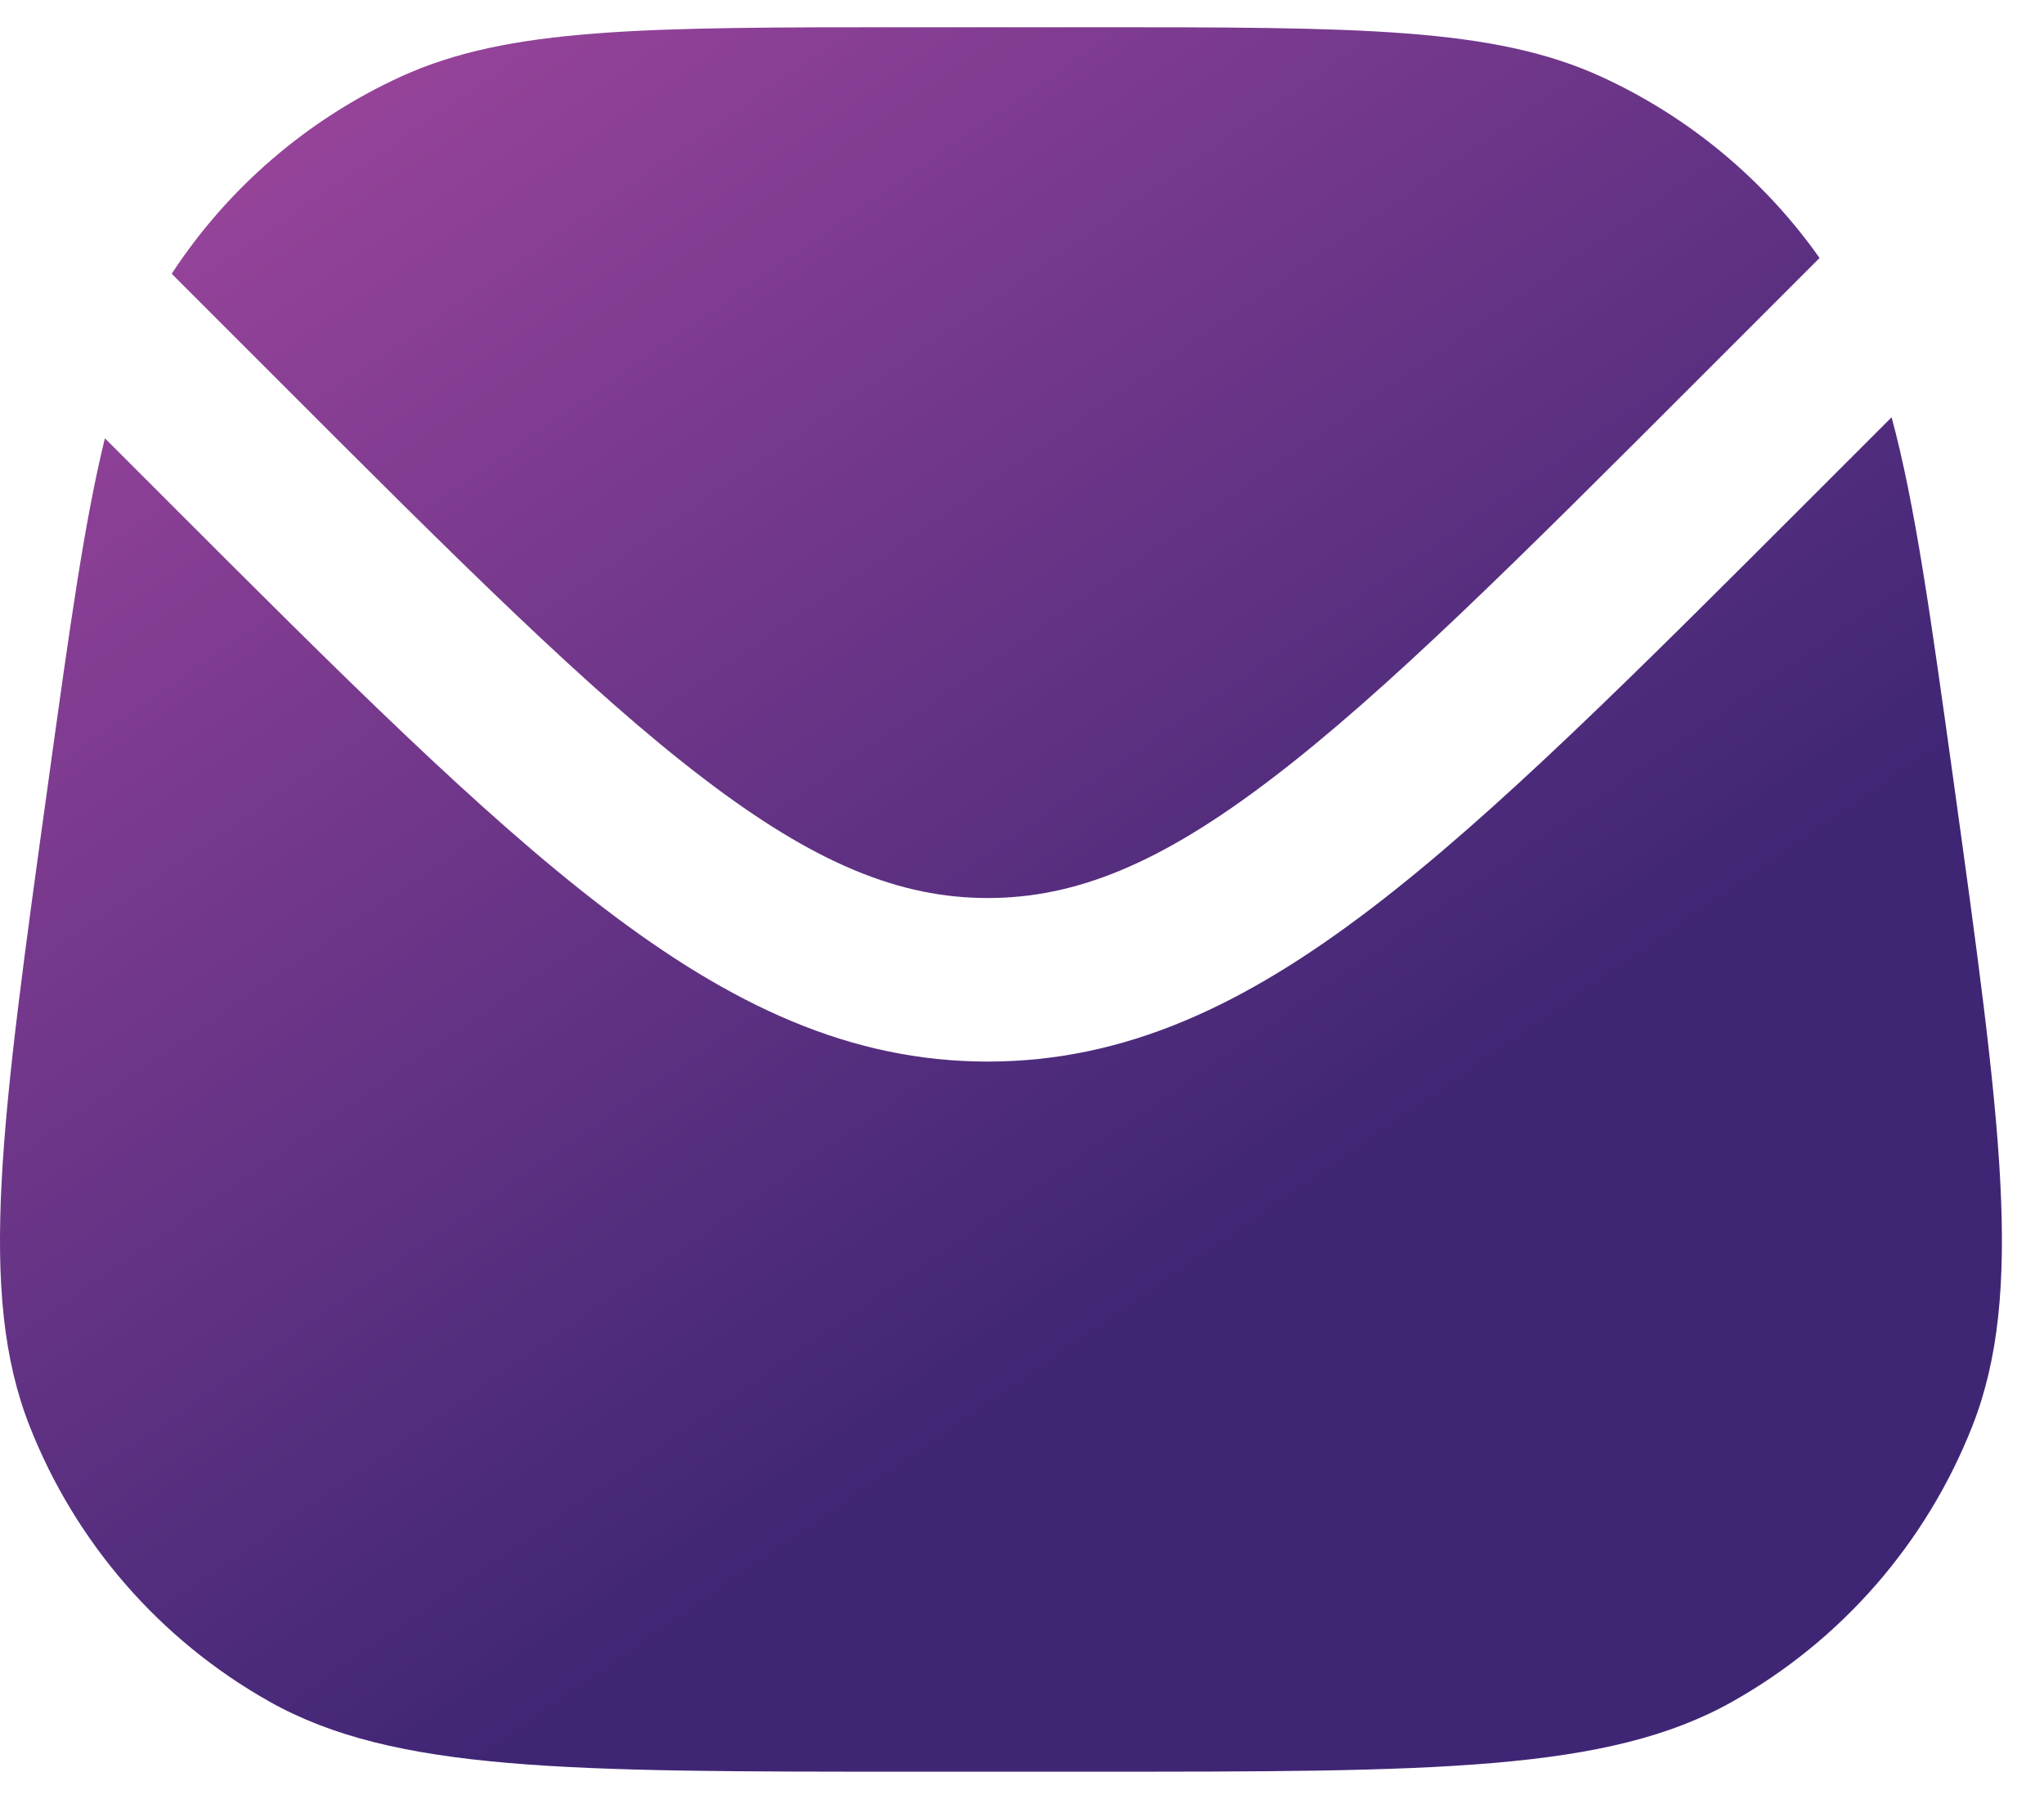 <svg width="25" height="22" viewBox="0 0 25 22" fill="none" xmlns="http://www.w3.org/2000/svg">
<g id="Message 36">
<g id="Vector">
<path d="M1.283 5.36C1.032 6.38 0.849 7.699 0.595 9.532C0.013 13.72 -0.278 15.813 0.362 17.439C0.923 18.867 1.959 20.057 3.296 20.809C4.819 21.666 6.932 21.666 11.16 21.666H13.325C17.553 21.666 19.667 21.666 21.189 20.809C22.526 20.057 23.562 18.867 24.124 17.439C24.763 15.813 24.472 13.72 23.891 9.532C23.614 7.541 23.422 6.157 23.136 5.103L22.162 6.077C19.986 8.253 18.28 9.959 16.771 11.11C15.225 12.289 13.768 12.982 12.081 12.982C10.394 12.982 8.937 12.289 7.392 11.11C5.882 9.959 4.176 8.253 2 6.077L1.283 5.36Z" fill="url(#paint0_linear_4501_48)"/>
<path d="M2.1 3.348L3.36 4.608C5.602 6.851 7.214 8.46 8.605 9.52C9.972 10.564 11.007 10.982 12.081 10.982C13.155 10.982 14.19 10.564 15.557 9.52C16.948 8.46 18.56 6.851 20.802 4.608L22.255 3.155C21.578 2.196 20.658 1.43 19.587 0.939C18.264 0.333 16.618 0.333 13.325 0.333H11.16C7.868 0.333 6.222 0.333 4.899 0.939C3.757 1.463 2.787 2.298 2.1 3.348Z" fill="url(#paint1_linear_4501_48)"/>
</g>
</g>
<defs>
<linearGradient id="paint0_linear_4501_48" x1="16.287" y1="14.428" x2="3.934" y2="-3.426" gradientUnits="userSpaceOnUse">
<stop stop-color="#3F2675"/>
<stop offset="1" stop-color="#A94AA2"/>
</linearGradient>
<linearGradient id="paint1_linear_4501_48" x1="16.287" y1="14.428" x2="3.934" y2="-3.426" gradientUnits="userSpaceOnUse">
<stop stop-color="#3F2675"/>
<stop offset="1" stop-color="#A94AA2"/>
</linearGradient>
</defs>
</svg>
